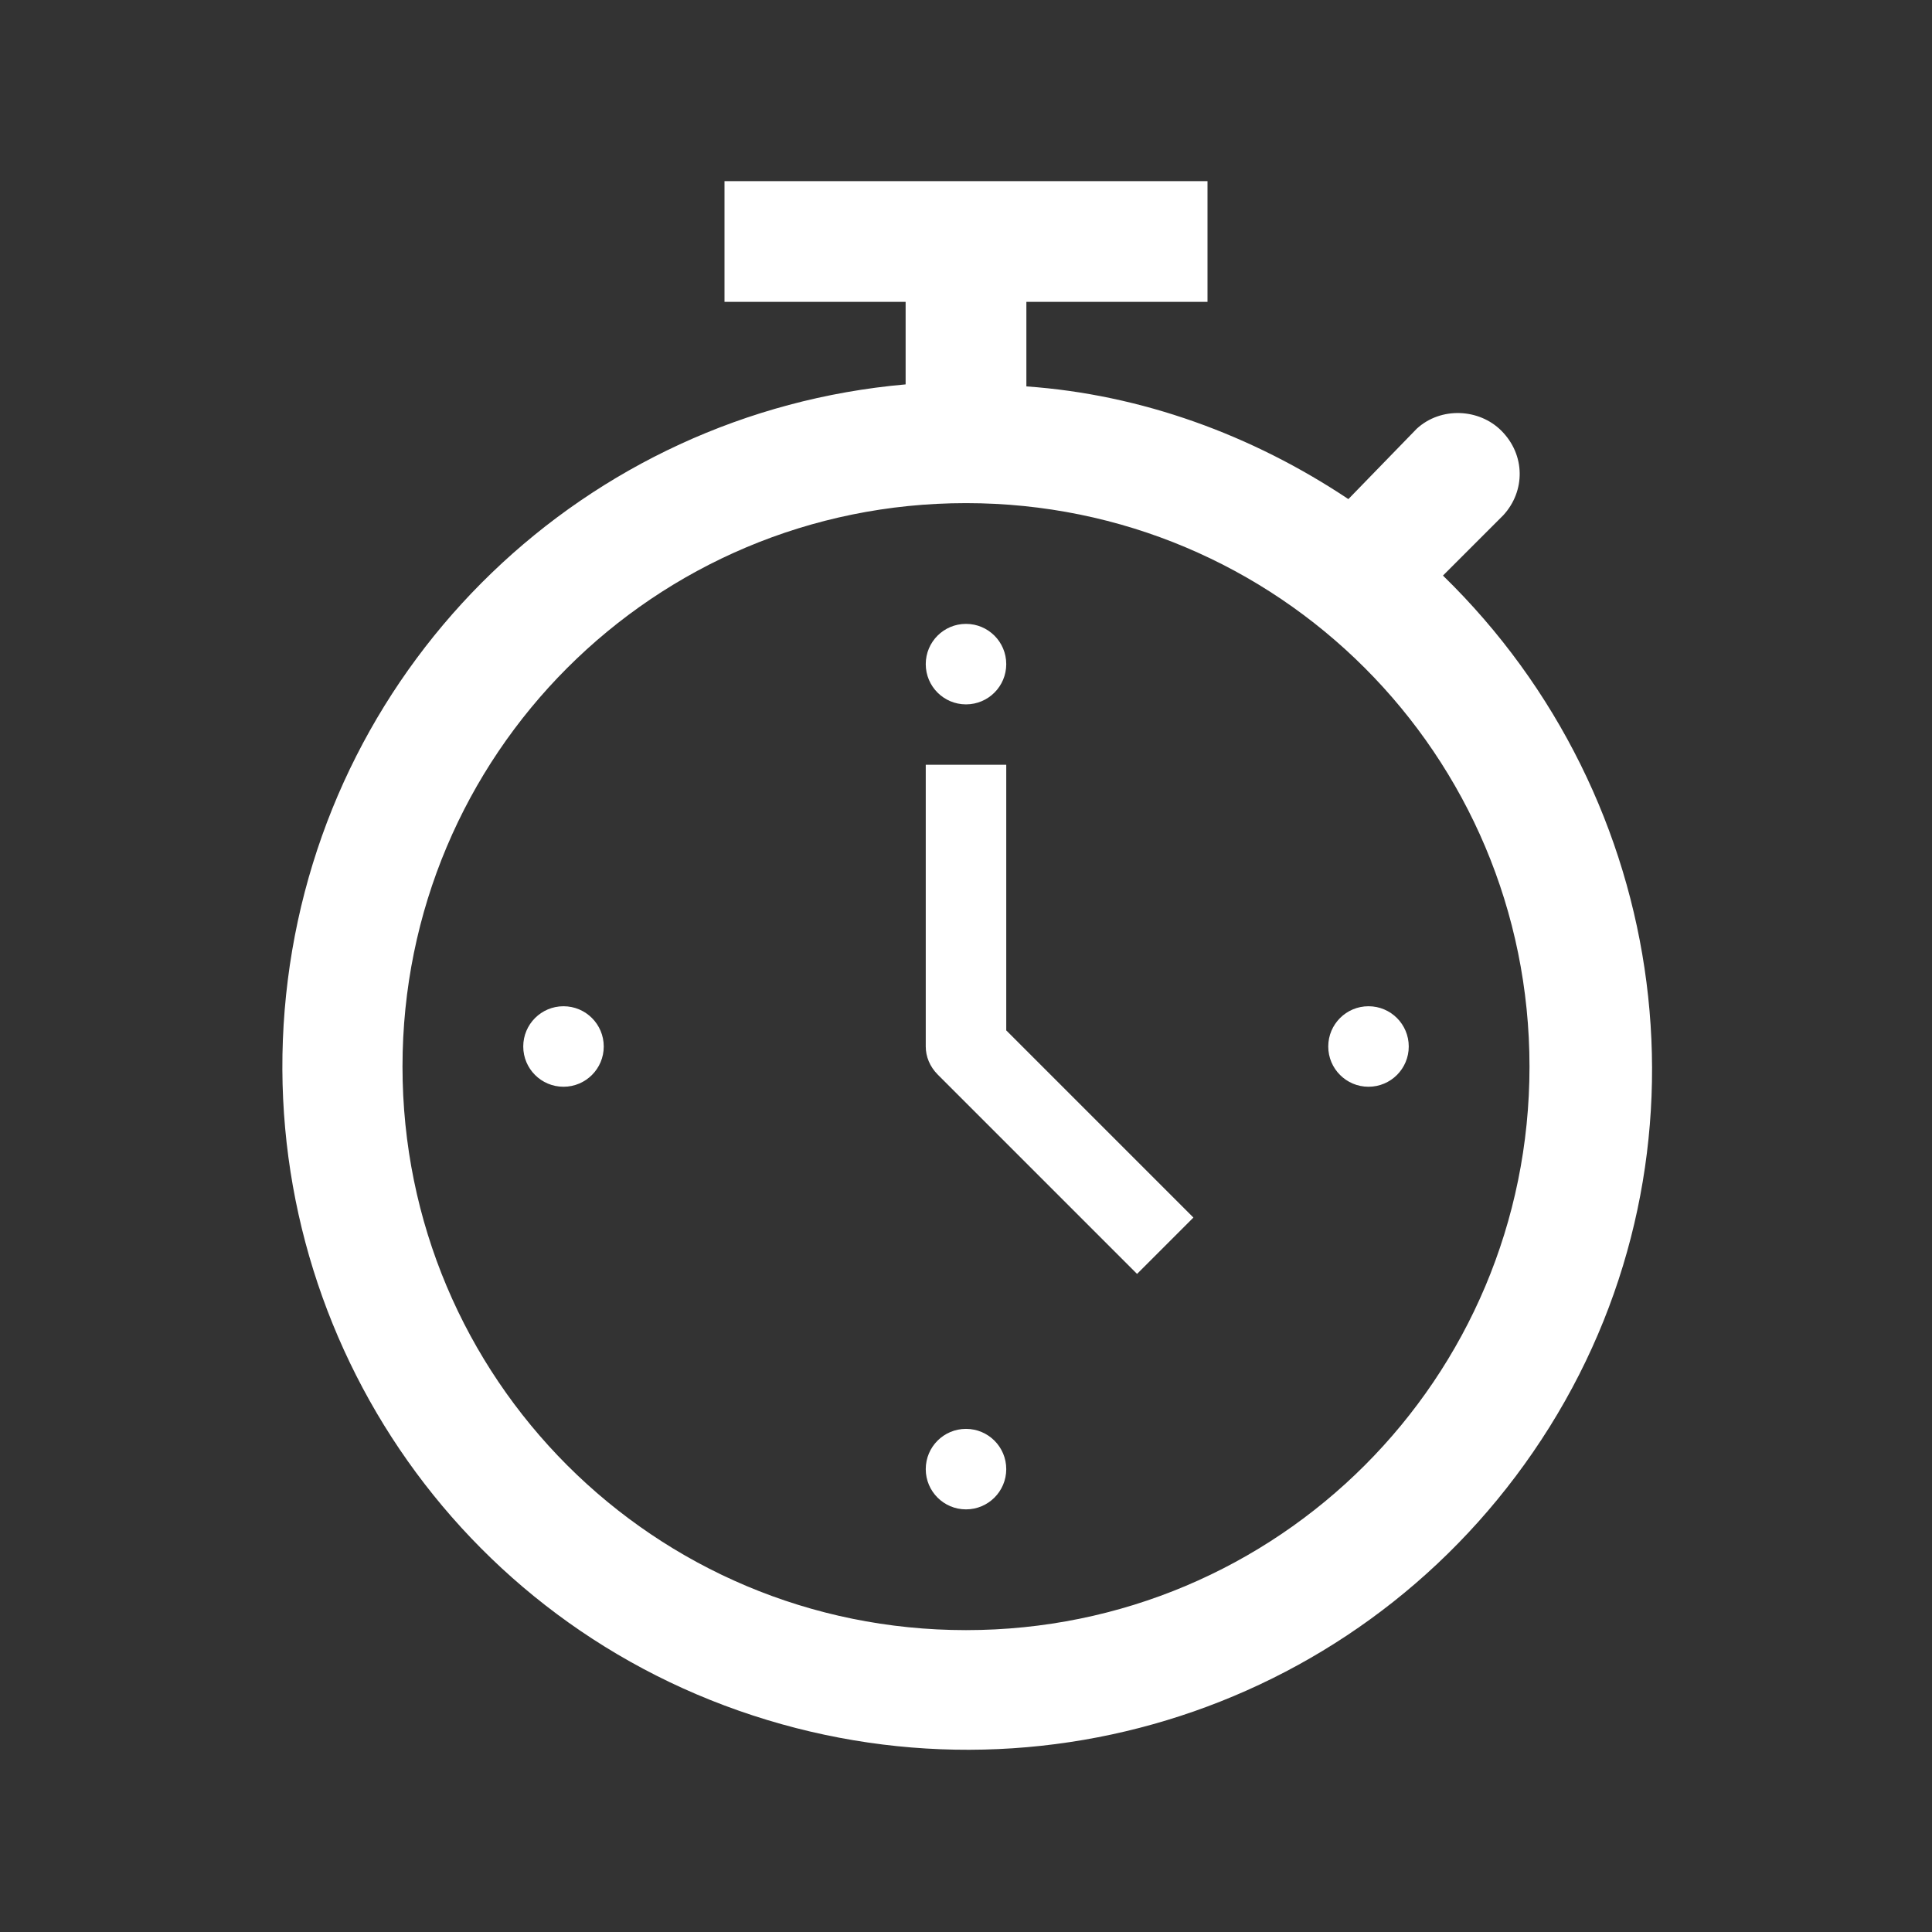 <svg width="96" height="96" xmlns="http://www.w3.org/2000/svg" xmlns:xlink="http://www.w3.org/1999/xlink" overflow="hidden"><rect width="100%" height="100%" fill="#333333" stroke="none"/><defs><clipPath id="clip0"><rect x="0" y="0" width="96" height="96"/></clipPath></defs><g clip-path="url(#clip0)"><path d="M50 33C50 34.105 49.105 35 48 35 46.895 35 46 34.105 46 33 46 31.895 46.895 31 48 31 49.105 31 50 31.895 50 33Z" fill="#FFFFFF"/><path d="M50 73C50 74.105 49.105 75 48 75 46.895 75 46 74.105 46 73 46 71.895 46.895 71 48 71 49.105 71 50 71.895 50 73Z" fill="#FFFFFF"/><path d="M70 52C70 53.105 69.105 54 68 54 66.895 54 66 53.105 66 52 66 50.895 66.895 50 68 50 69.105 50 70 50.895 70 52Z" fill="#FFFFFF"/><path d="M30 52C30 53.105 29.105 54 28 54 26.895 54 26 53.105 26 52 26 50.895 26.895 50 28 50 29.105 50 30 50.895 30 52Z" fill="#FFFFFF"/><path d="M50 38 46 38 46 52C46 52.5 46.2 53 46.6 53.4L56.5 63.3 59.3 60.5 50 51.2 50 38Z" fill="#FFFFFF"/><path d="M48 81C32.5 81 20 68.5 20 53 20 37.5 32.5 25 48 25 63.5 25 76 37.5 76 53 76 68.5 63.5 81 48 81L48 81ZM71.7 28.6 74.7 25.6C75.8 24.4 75.8 22.6 74.6 21.4 73.5 20.3 71.6 20.2 70.4 21.3L67 24.8C62.2 21.6 56.7 19.6 51 19.2L51 15 60 15 60 9 36 9 36 15 45 15 45 19.1C29.1 20.5 16.3 32.8 14.3 48.7 12.3 64.6 21.6 79.7 36.7 85 51.8 90.3 68.5 84.5 77 70.9 85.5 57.3 83.1 39.7 71.7 28.6L71.7 28.6Z" fill="#FFFFFF"/></g></svg>